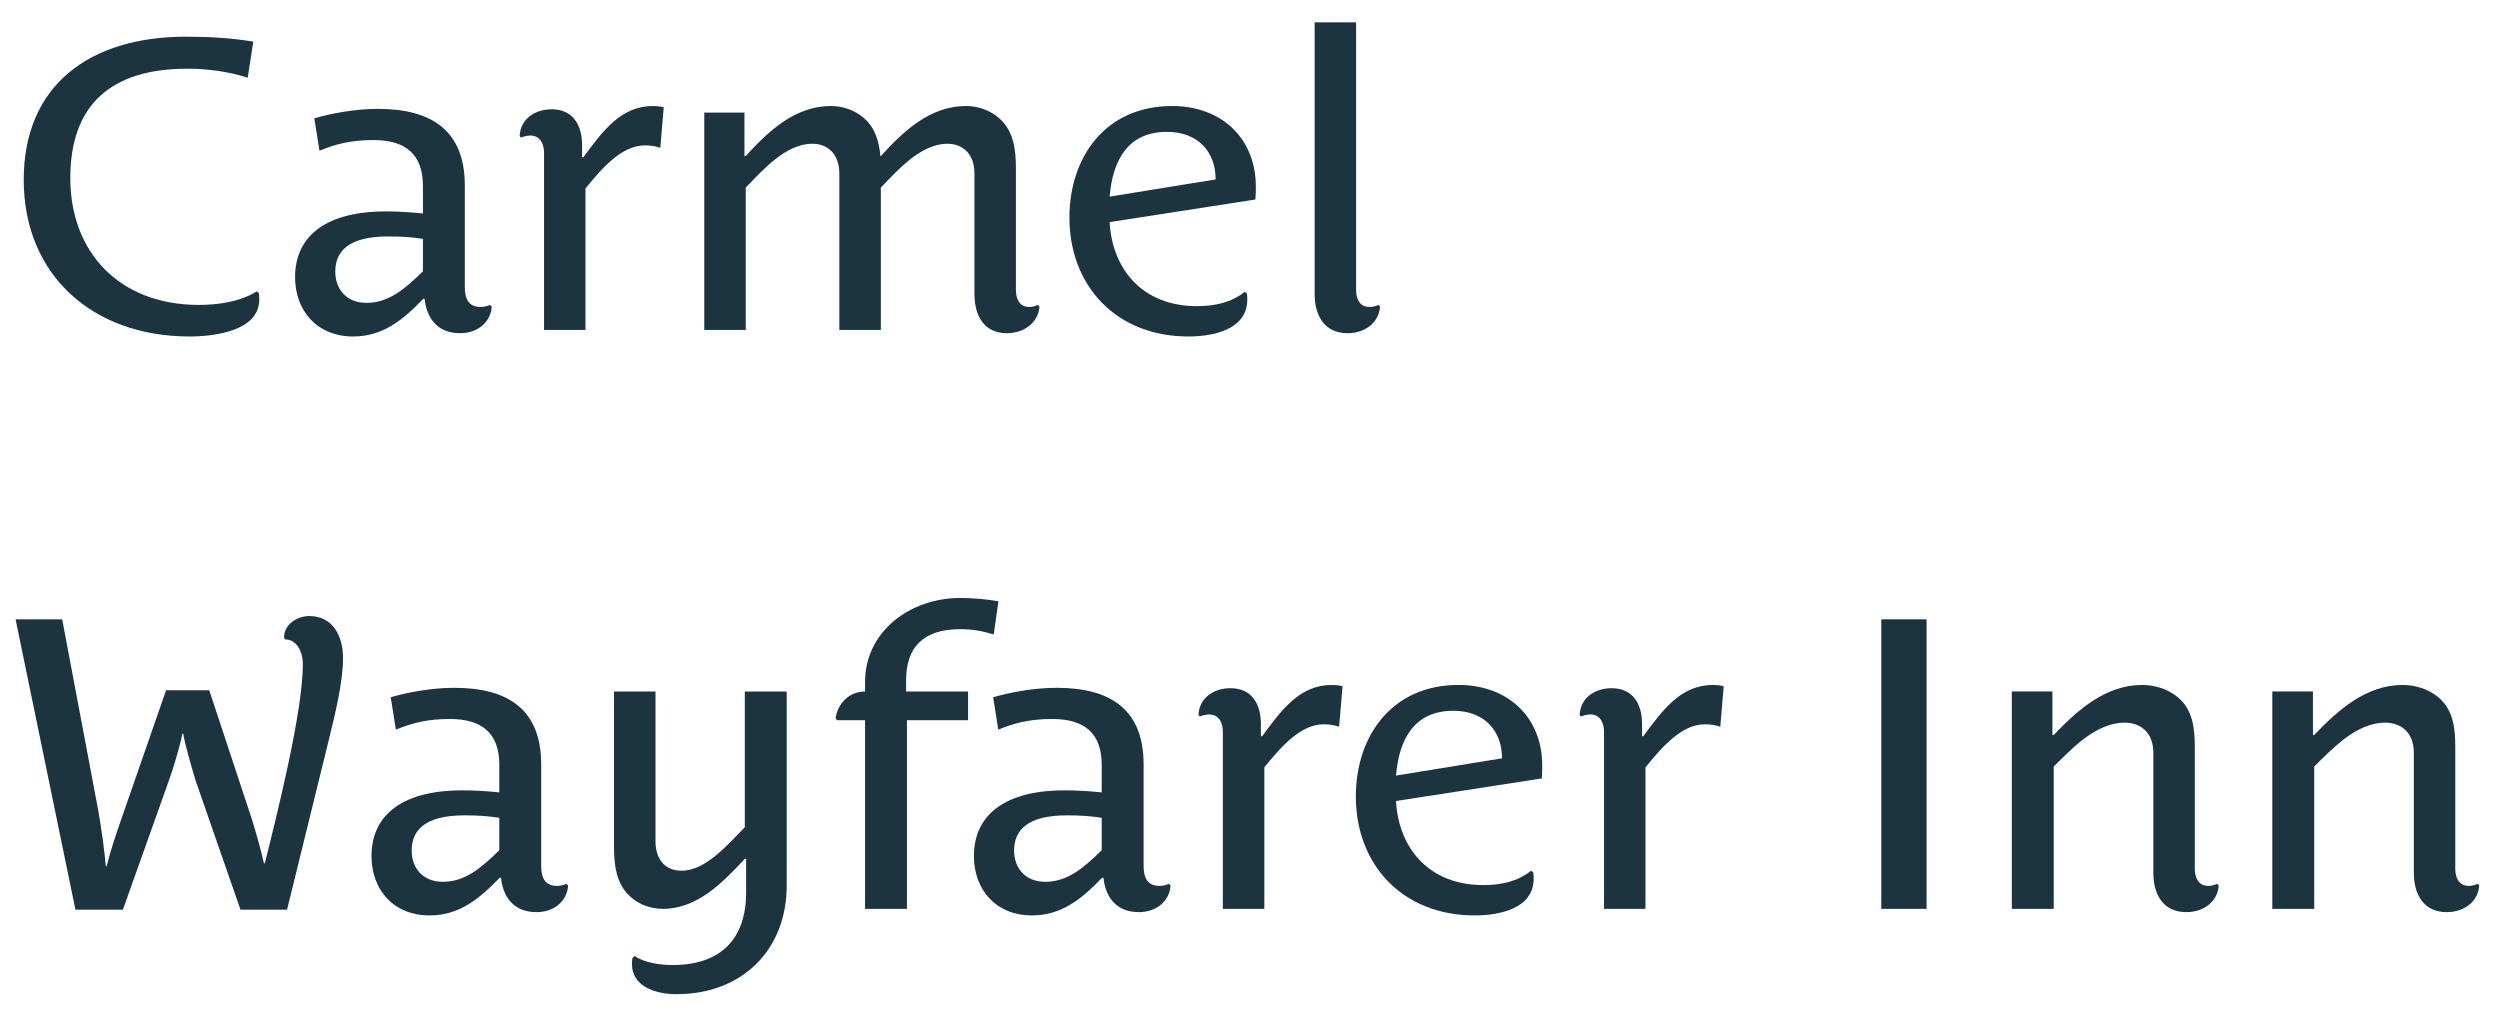 <svg width="96" height="39" viewBox="0 0 96 39" fill="none" xmlns="http://www.w3.org/2000/svg">
<path d="M9.956 11.504C9.956 12.716 8.216 12.921 7.28 12.921C3.537 12.921 0.911 10.543 0.911 6.905C0.911 3.236 3.488 1.409 7.132 1.409C8.002 1.409 8.872 1.457 9.726 1.598L9.513 2.984C8.79 2.748 7.953 2.638 7.198 2.638C4.243 2.638 2.7 4.039 2.7 6.842C2.7 9.677 4.572 11.709 7.641 11.709C8.38 11.709 9.234 11.583 9.857 11.189L9.94 11.252C9.956 11.331 9.956 11.425 9.956 11.504Z" fill="#1C3340"/>
<path d="M16.24 10.417V9.173C15.846 9.11 15.435 9.079 14.91 9.079C13.367 9.079 12.875 9.661 12.875 10.433C12.875 11.063 13.268 11.63 14.073 11.63C14.927 11.63 15.55 11.095 16.24 10.417ZM14.336 5.378C13.482 5.378 12.875 5.535 12.267 5.787L12.07 4.543C12.727 4.354 13.63 4.181 14.516 4.181C16.617 4.181 17.849 5.047 17.849 7.126V11.031C17.849 11.52 18.029 11.787 18.456 11.787C18.587 11.787 18.719 11.756 18.817 11.709L18.883 11.772C18.85 12.354 18.358 12.795 17.668 12.795C16.732 12.795 16.371 12.134 16.305 11.473H16.256C15.468 12.291 14.697 12.921 13.564 12.921C12.169 12.921 11.331 11.929 11.331 10.638C11.331 9.205 12.333 8.118 14.828 8.118C15.288 8.118 15.78 8.15 16.24 8.197V7.142C16.24 5.929 15.583 5.378 14.336 5.378Z" fill="#1C3340"/>
<path d="M25.487 4.118L25.356 5.677C25.175 5.614 24.995 5.583 24.765 5.583C23.895 5.583 23.156 6.402 22.483 7.236V12.669H20.891V5.866C20.891 5.551 20.759 5.205 20.365 5.205C20.25 5.205 20.119 5.236 20.004 5.284L19.955 5.221C19.988 4.559 20.546 4.197 21.186 4.197C22.007 4.197 22.352 4.811 22.352 5.567V6.039H22.401C23.156 5.016 23.846 4.071 25.077 4.071C25.208 4.071 25.356 4.087 25.487 4.118Z" fill="#1C3340"/>
<path d="M39.914 11.772C39.881 12.354 39.356 12.795 38.666 12.795C37.78 12.795 37.419 12.118 37.419 11.284V6.669C37.419 5.882 36.943 5.52 36.385 5.52C35.35 5.52 34.464 6.543 33.824 7.205V12.669H32.231V6.669C32.231 5.882 31.755 5.52 31.197 5.52C30.163 5.52 29.277 6.543 28.636 7.205V12.669H27.044V4.323H28.587V5.992H28.636C29.523 5.016 30.541 4.071 31.903 4.071C32.363 4.071 32.822 4.228 33.167 4.528C33.61 4.906 33.758 5.441 33.807 5.992H33.824C34.71 5.016 35.728 4.071 37.09 4.071C37.55 4.071 38.01 4.228 38.355 4.528C38.929 5.016 39.011 5.756 39.011 6.465V11.126C39.011 11.473 39.142 11.787 39.52 11.787C39.651 11.787 39.75 11.756 39.848 11.709L39.914 11.772Z" fill="#1C3340"/>
<path d="M48.224 7.158C48.224 7.331 48.224 7.473 48.207 7.661L42.61 8.528C42.708 10.339 43.874 11.756 45.959 11.756C46.615 11.756 47.272 11.63 47.797 11.205L47.879 11.268C47.895 11.347 47.895 11.425 47.895 11.504C47.895 12.669 46.566 12.921 45.63 12.921C42.856 12.921 41.066 10.969 41.066 8.354C41.066 6.039 42.446 4.071 45.006 4.071C46.943 4.071 48.224 5.347 48.224 7.158ZM46.681 6.89C46.681 5.835 46.008 5.063 44.809 5.063C43.316 5.063 42.724 6.15 42.61 7.551L46.681 6.89Z" fill="#1C3340"/>
<path d="M52.993 11.772C52.96 12.354 52.452 12.795 51.746 12.795C50.859 12.795 50.482 12.118 50.482 11.284V0.858H52.074V11.126C52.074 11.472 52.205 11.787 52.583 11.787C52.714 11.787 52.829 11.756 52.928 11.709L52.993 11.772Z" fill="#1C3340"/>
<path d="M13.173 25.262C13.173 26.223 12.845 27.498 12.665 28.254L11.023 34.931H9.234L7.51 29.971C7.329 29.357 7.116 28.632 7.034 28.176H7.001C6.919 28.632 6.64 29.546 6.492 29.955L4.719 34.931H2.897L0.599 23.782H2.388L3.767 31.089C3.898 31.829 4.013 32.664 4.063 33.262H4.095C4.227 32.727 4.457 32.018 4.654 31.467L6.377 26.506H8.035L9.66 31.42C9.857 32.05 10.022 32.648 10.136 33.152H10.169C10.645 31.246 11.63 27.325 11.63 25.498C11.63 25.089 11.433 24.553 10.941 24.553C10.941 24.538 10.908 24.475 10.908 24.475C10.908 23.971 11.417 23.656 11.877 23.656C12.78 23.656 13.173 24.427 13.173 25.262Z" fill="#1C3340"/>
<path d="M19.174 32.648V31.404C18.779 31.341 18.369 31.309 17.844 31.309C16.301 31.309 15.808 31.892 15.808 32.664C15.808 33.294 16.202 33.861 17.007 33.861C17.86 33.861 18.484 33.325 19.174 32.648ZM17.269 27.609C16.416 27.609 15.808 27.766 15.201 28.018L15.004 26.774C15.661 26.585 16.563 26.412 17.45 26.412C19.551 26.412 20.782 27.278 20.782 29.357V33.262C20.782 33.75 20.963 34.018 21.39 34.018C21.521 34.018 21.652 33.987 21.751 33.939L21.816 34.002C21.784 34.585 21.291 35.026 20.602 35.026C19.666 35.026 19.305 34.365 19.239 33.703H19.19C18.402 34.522 17.63 35.152 16.498 35.152C15.102 35.152 14.265 34.16 14.265 32.869C14.265 31.436 15.267 30.349 17.762 30.349C18.221 30.349 18.714 30.38 19.174 30.428V29.372C19.174 28.16 18.517 27.609 17.269 27.609Z" fill="#1C3340"/>
<path d="M30.21 34.002C30.21 36.443 28.536 38.176 25.975 38.176C25.138 38.176 24.268 37.861 24.268 37.026C24.268 36.947 24.268 36.868 24.284 36.79L24.366 36.711C24.744 36.963 25.318 37.057 25.827 37.057C27.698 37.057 28.651 36.034 28.651 34.27V32.979H28.601C27.748 33.892 26.779 34.9 25.45 34.9C25.006 34.9 24.547 34.743 24.218 34.443C23.66 33.955 23.578 33.215 23.578 32.506V26.554H25.171V32.302C25.171 32.916 25.466 33.435 26.172 33.435C27.108 33.435 27.961 32.412 28.601 31.766V26.554H30.21V34.002Z" fill="#1C3340"/>
<path d="M38.34 23.089L38.159 24.365C37.765 24.239 37.355 24.16 36.879 24.16C35.434 24.16 34.794 24.869 34.794 26.128V26.554H37.174V27.656H34.827V34.9H33.218V27.656H32.135L32.085 27.577C32.184 26.979 32.627 26.554 33.218 26.554V26.191C33.218 24.239 34.958 22.963 36.862 22.963C37.371 22.963 37.896 23.01 38.34 23.089Z" fill="#1C3340"/>
<path d="M42.306 32.648V31.404C41.912 31.341 41.502 31.309 40.977 31.309C39.434 31.309 38.941 31.892 38.941 32.664C38.941 33.294 39.335 33.861 40.139 33.861C40.993 33.861 41.617 33.325 42.306 32.648ZM40.402 27.609C39.548 27.609 38.941 27.766 38.334 28.018L38.137 26.774C38.793 26.585 39.696 26.412 40.583 26.412C42.684 26.412 43.915 27.278 43.915 29.357V33.262C43.915 33.75 44.096 34.018 44.523 34.018C44.654 34.018 44.785 33.987 44.884 33.939L44.949 34.002C44.916 34.585 44.424 35.026 43.735 35.026C42.799 35.026 42.438 34.365 42.372 33.703H42.323C41.535 34.522 40.763 35.152 39.631 35.152C38.235 35.152 37.398 34.16 37.398 32.869C37.398 31.436 38.399 30.349 40.895 30.349C41.354 30.349 41.847 30.38 42.306 30.428V29.372C42.306 28.16 41.65 27.609 40.402 27.609Z" fill="#1C3340"/>
<path d="M51.554 26.349L51.422 27.908C51.242 27.845 51.061 27.813 50.831 27.813C49.961 27.813 49.223 28.632 48.55 29.467V34.9H46.957V28.097C46.957 27.782 46.826 27.435 46.432 27.435C46.317 27.435 46.186 27.467 46.071 27.514L46.022 27.451C46.054 26.79 46.613 26.427 47.253 26.427C48.074 26.427 48.418 27.042 48.418 27.798V28.27H48.468C49.223 27.246 49.912 26.302 51.143 26.302C51.275 26.302 51.422 26.317 51.554 26.349Z" fill="#1C3340"/>
<path d="M59.221 29.388C59.221 29.561 59.221 29.703 59.205 29.892L53.607 30.758C53.705 32.569 54.871 33.987 56.956 33.987C57.612 33.987 58.269 33.861 58.794 33.435L58.876 33.498C58.893 33.577 58.893 33.656 58.893 33.735C58.893 34.9 57.563 35.152 56.627 35.152C53.853 35.152 52.064 33.199 52.064 30.585C52.064 28.27 53.443 26.302 56.004 26.302C57.941 26.302 59.221 27.577 59.221 29.388ZM57.678 29.12C57.678 28.065 57.005 27.294 55.806 27.294C54.313 27.294 53.722 28.38 53.607 29.782L57.678 29.12Z" fill="#1C3340"/>
<path d="M66.19 26.349L66.059 27.908C65.878 27.845 65.698 27.813 65.468 27.813C64.598 27.813 63.859 28.632 63.186 29.467V34.9H61.594V28.097C61.594 27.782 61.462 27.435 61.068 27.435C60.953 27.435 60.822 27.467 60.707 27.514L60.658 27.451C60.691 26.79 61.249 26.427 61.889 26.427C62.71 26.427 63.055 27.042 63.055 27.798V28.27H63.104C63.859 27.246 64.549 26.302 65.78 26.302C65.911 26.302 66.059 26.317 66.19 26.349Z" fill="#1C3340"/>
<path d="M73.981 34.9H72.241V23.782H73.981V34.9Z" fill="#1C3340"/>
<path d="M85.199 34.002C85.166 34.585 84.657 35.026 83.952 35.026C83.065 35.026 82.688 34.349 82.688 33.514V28.9C82.688 28.113 82.179 27.75 81.588 27.75C80.471 27.75 79.536 28.774 78.863 29.435V34.9H77.254V26.553H78.813V28.223H78.863C79.798 27.246 80.865 26.302 82.261 26.302C82.737 26.302 83.246 26.459 83.607 26.758C84.214 27.246 84.28 27.987 84.28 28.695V33.357C84.28 33.703 84.411 34.018 84.805 34.018C84.92 34.018 85.035 33.987 85.133 33.939L85.199 34.002Z" fill="#1C3340"/>
<path d="M95.203 34.002C95.17 34.585 94.661 35.026 93.955 35.026C93.069 35.026 92.691 34.349 92.691 33.514V28.9C92.691 28.113 92.182 27.75 91.591 27.75C90.475 27.75 89.539 28.774 88.866 29.435V34.9H87.257V26.553H88.817V28.223H88.866C89.802 27.246 90.869 26.302 92.264 26.302C92.74 26.302 93.249 26.459 93.61 26.758C94.218 27.246 94.283 27.987 94.283 28.695V33.357C94.283 33.703 94.415 34.018 94.809 34.018C94.923 34.018 95.038 33.987 95.137 33.939L95.203 34.002Z" fill="#1C3340"/>
</svg>
